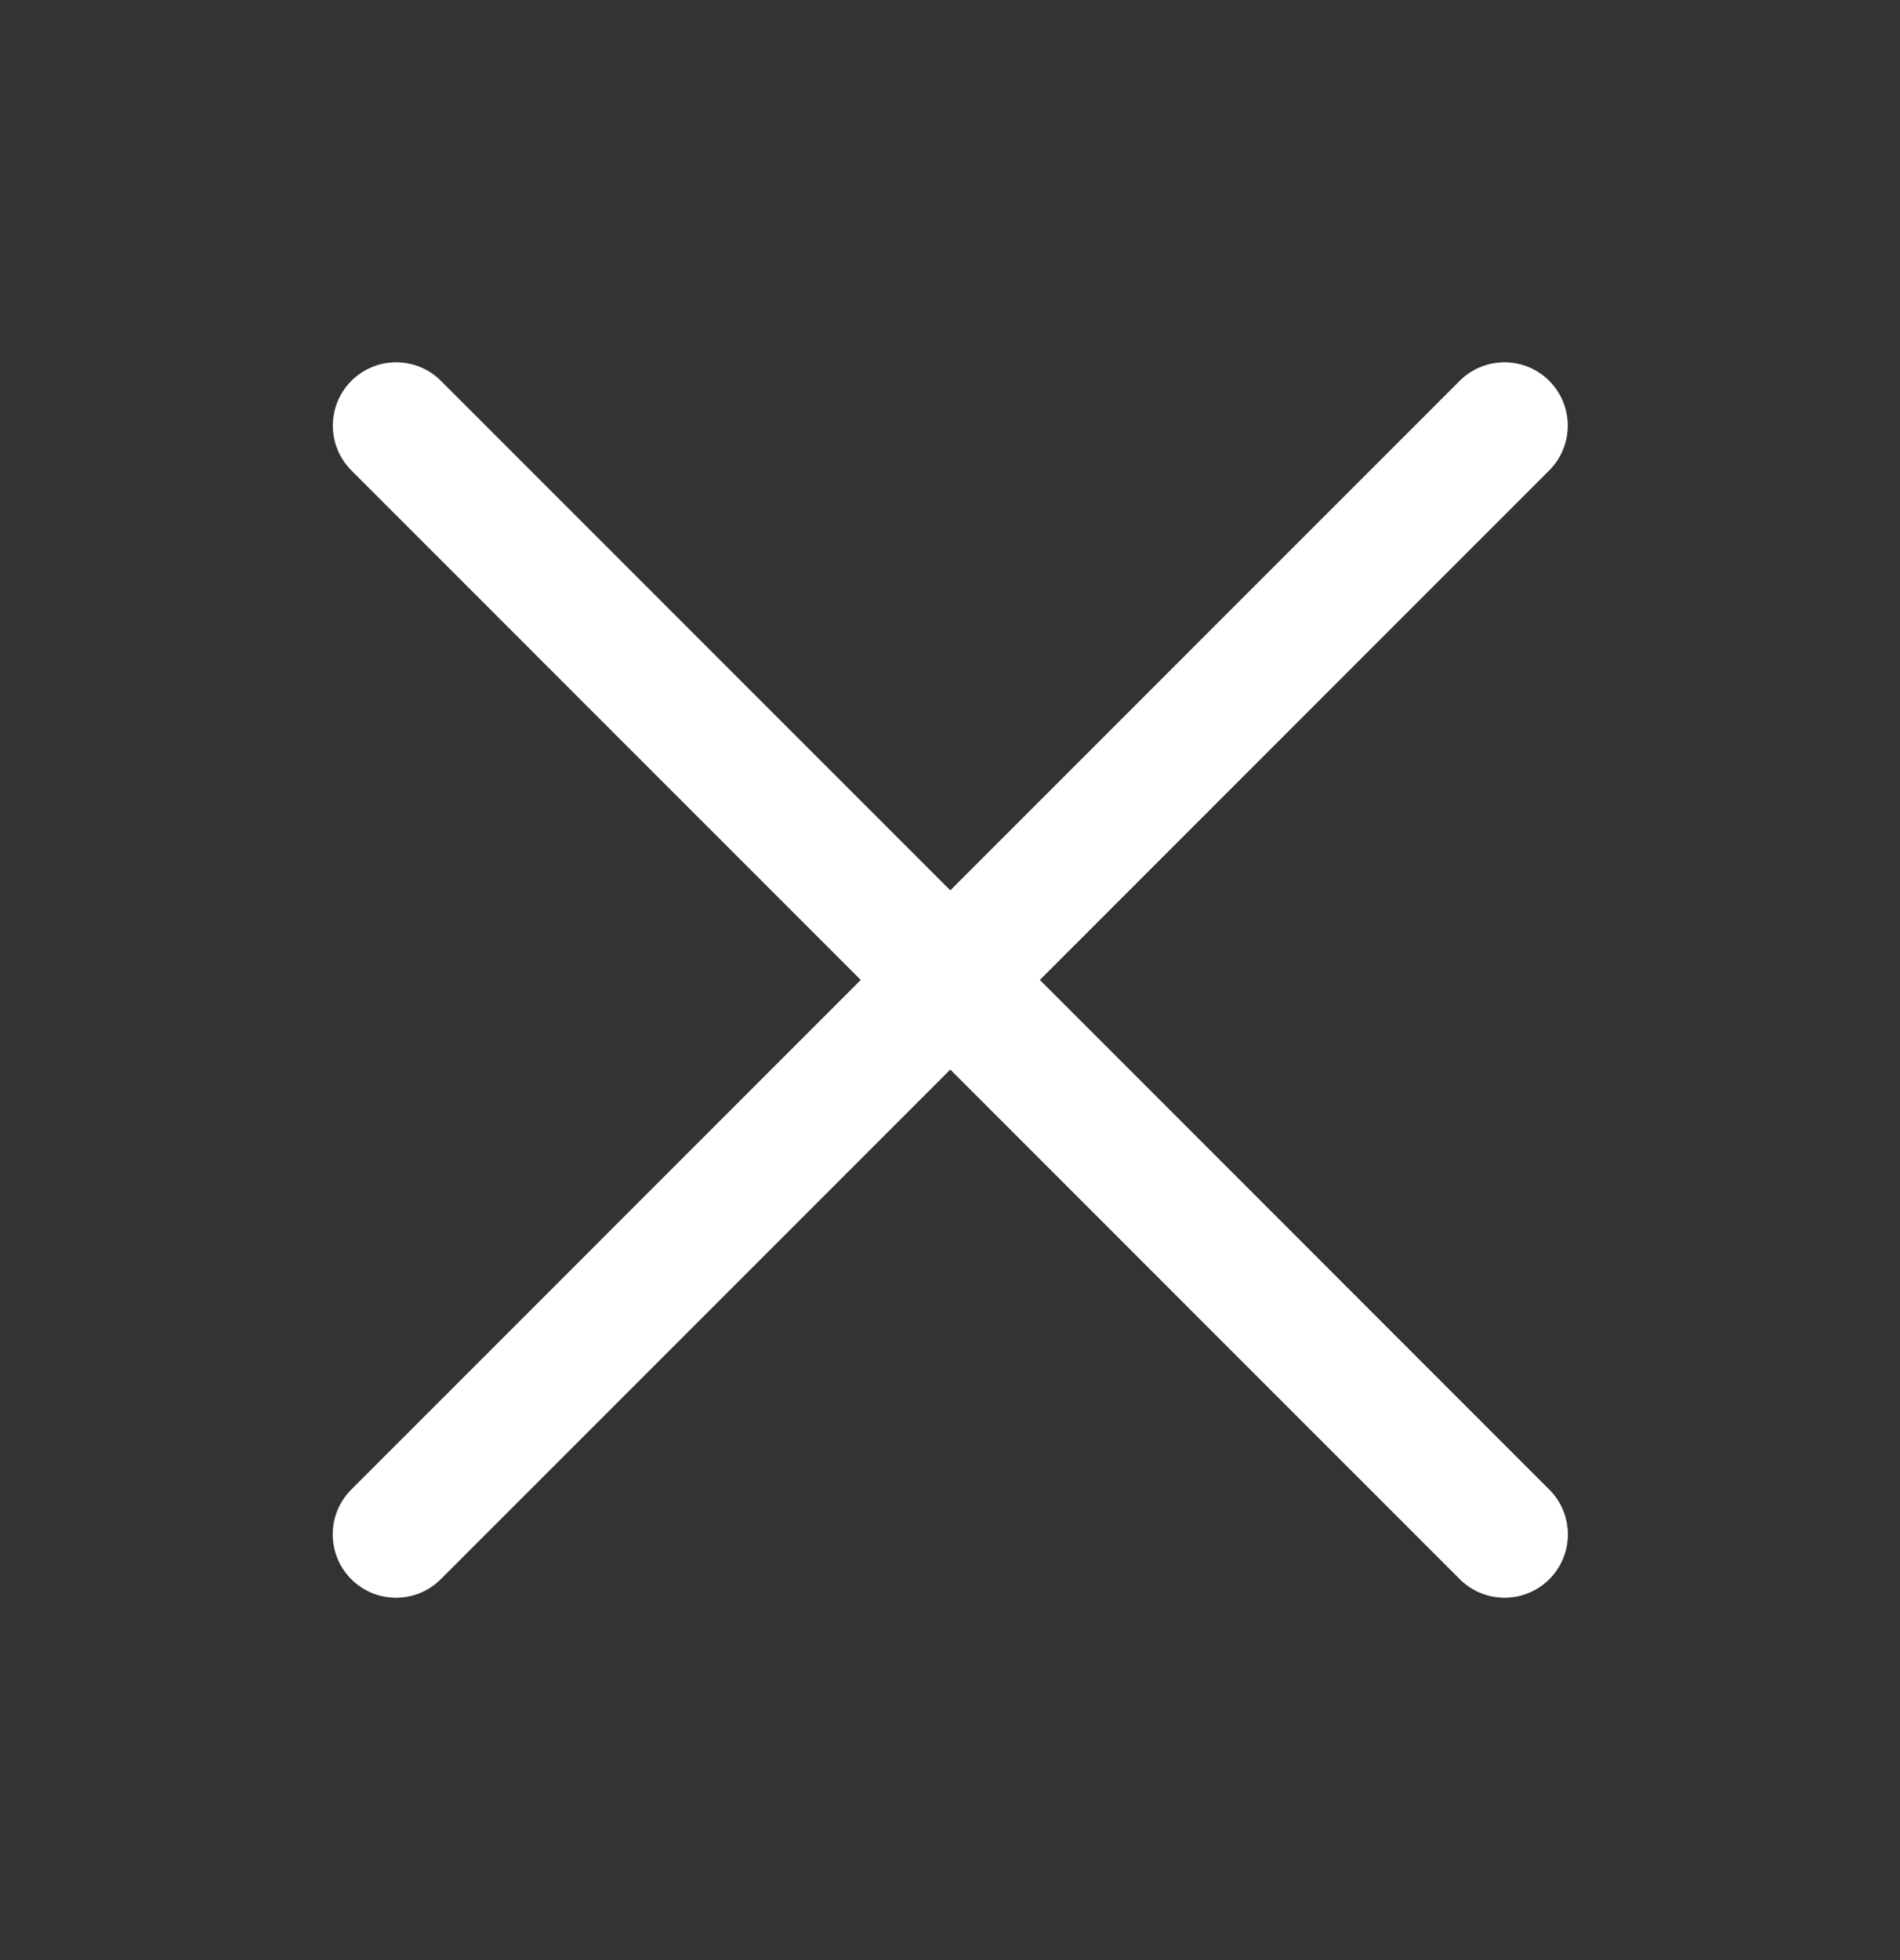 <svg width="32" height="33" viewBox="0 0 32 33" fill="none" xmlns="http://www.w3.org/2000/svg">
<rect x="0" y="0" width="32" height="33" fill="#333333" stroke="none"/>
<mask id="mask0_7684_1128" style="mask-type:alpha" maskUnits="userSpaceOnUse" x="0" y="0" width="32" height="33">
<rect y="0.5" width="32" height="32" fill="#D9D9D9"/>
</mask>
<g mask="url(#mask0_7684_1128)">
<path d="M25.34 25.833L6.672 7.166" stroke="white" stroke-width="2.133" stroke-linecap="round" stroke-linejoin="round"/>
<path d="M6.67 25.833L25.338 7.166" stroke="white" stroke-width="2.133" stroke-linecap="round" stroke-linejoin="round"/>
</g>
</svg>
